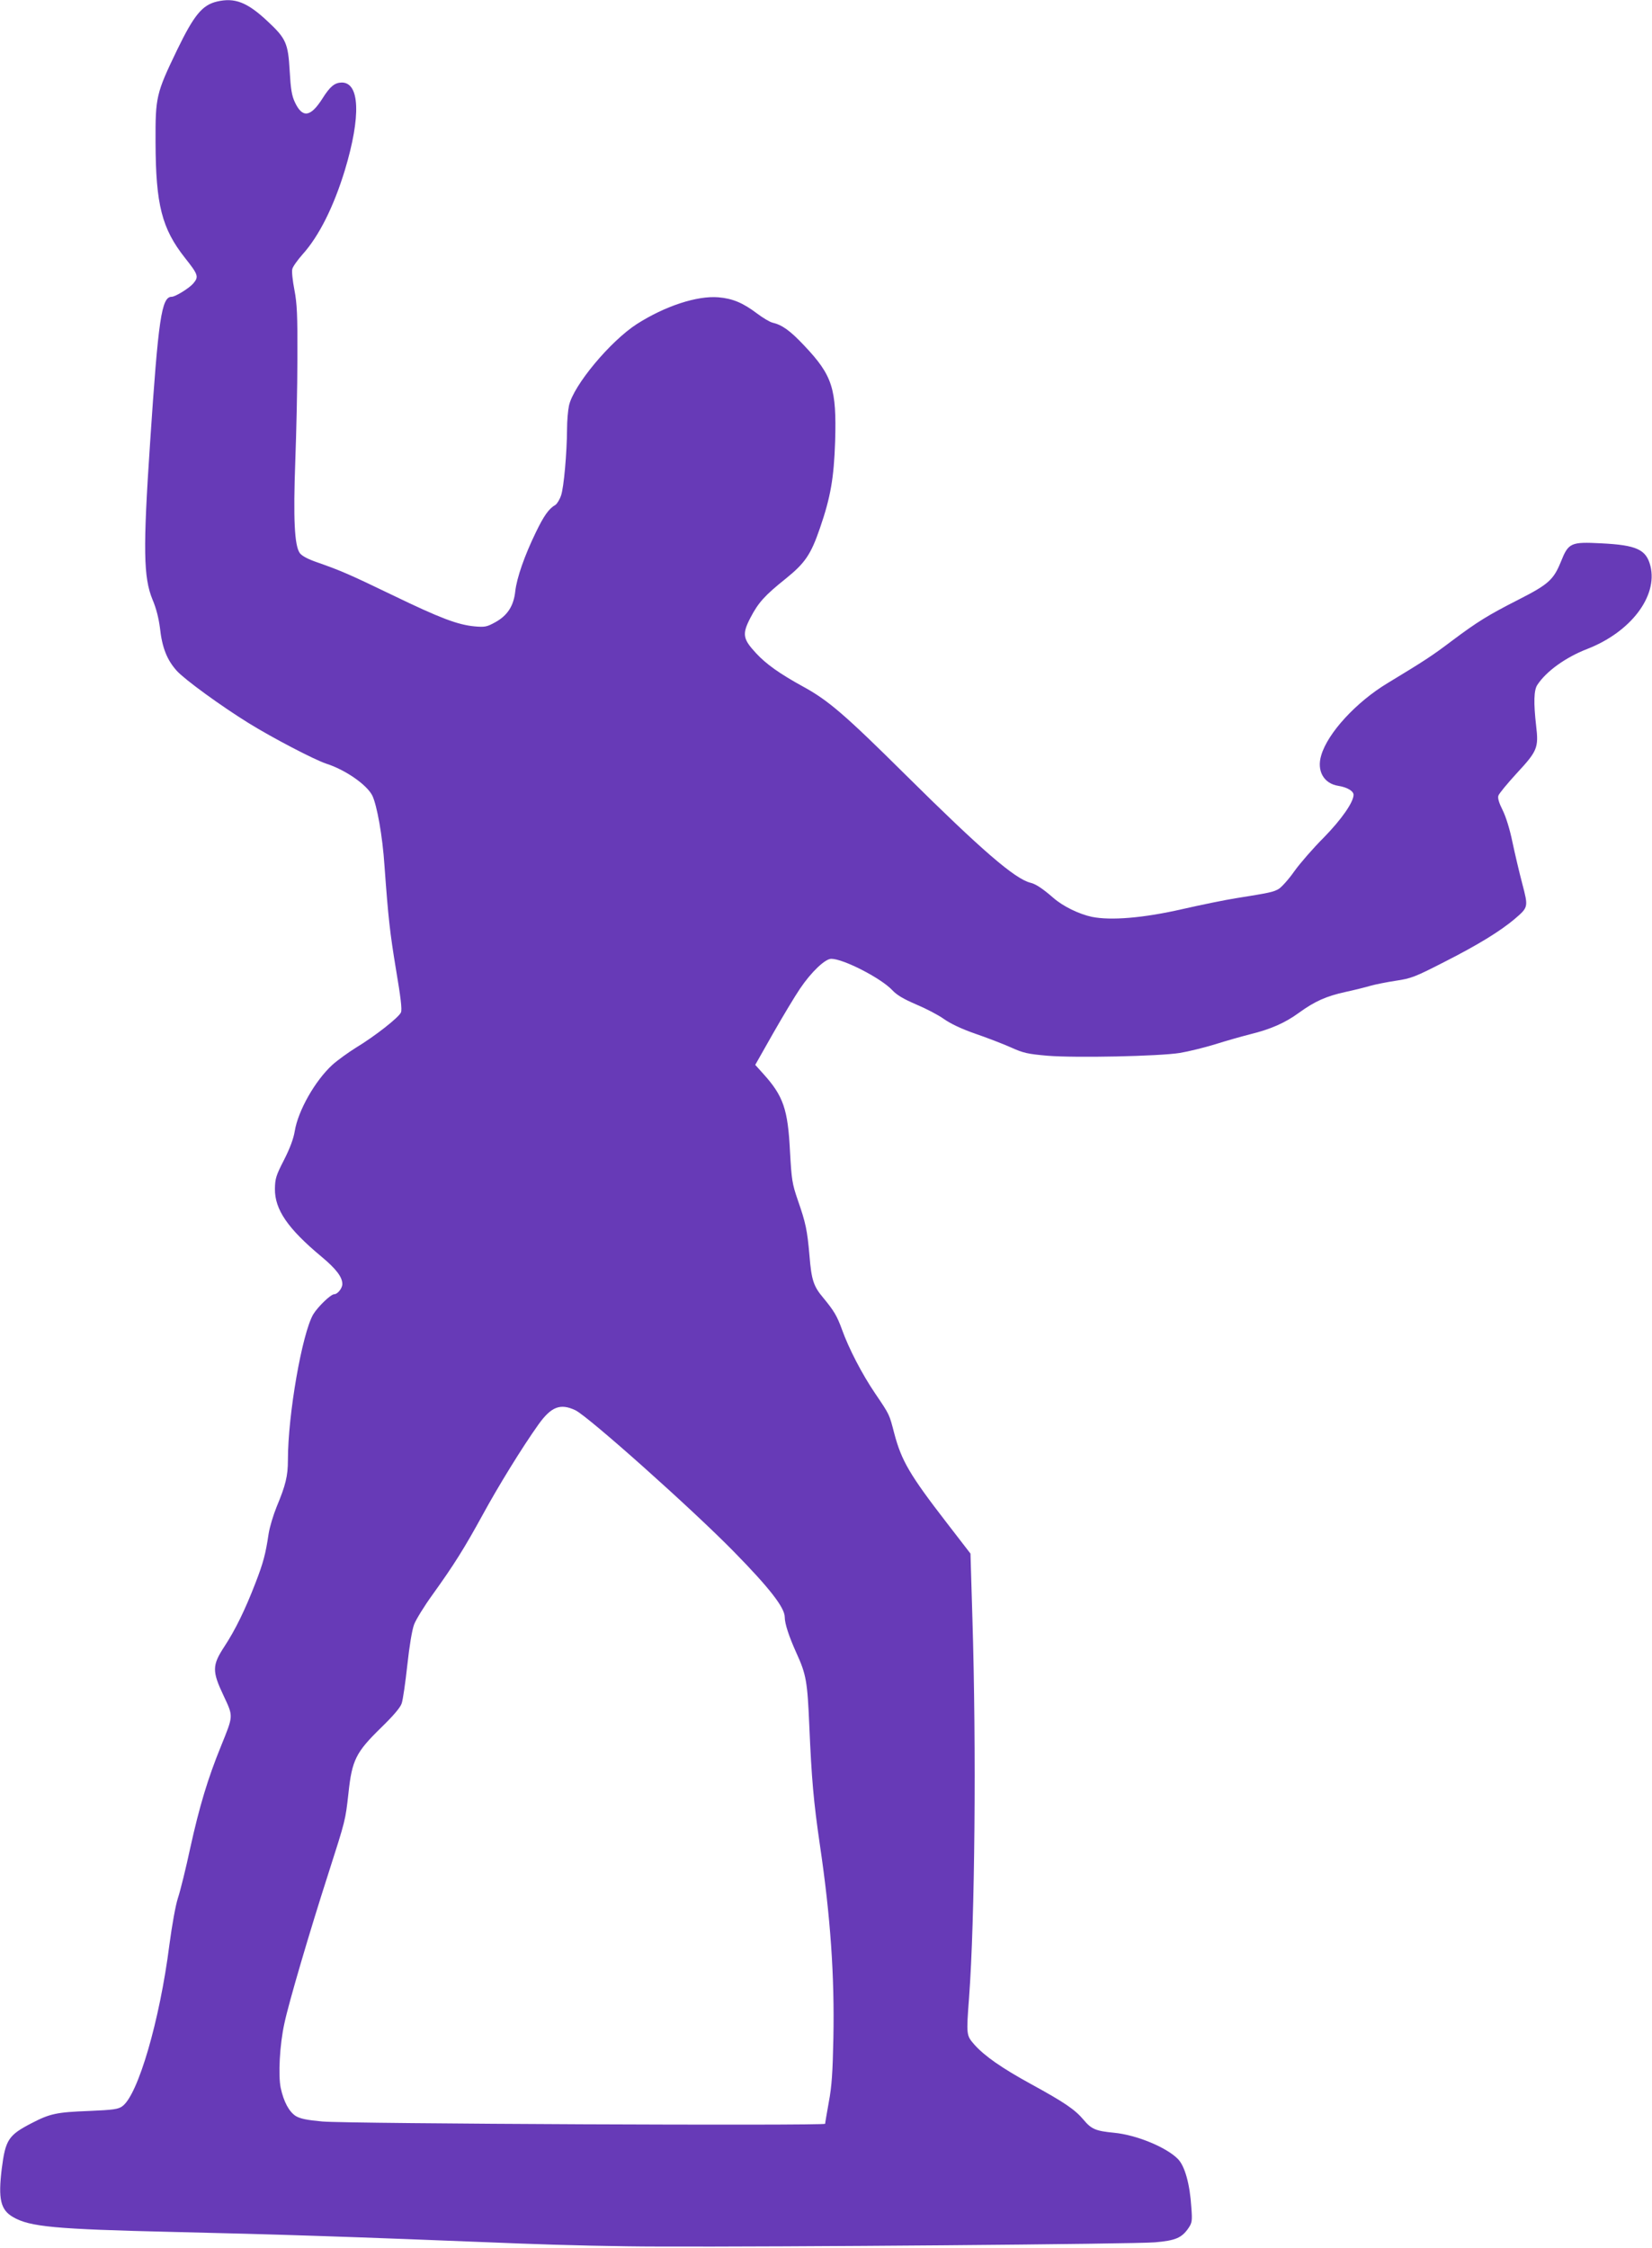 <?xml version="1.0" standalone="no"?>
<!DOCTYPE svg PUBLIC "-//W3C//DTD SVG 20010904//EN"
 "http://www.w3.org/TR/2001/REC-SVG-20010904/DTD/svg10.dtd">
<svg version="1.0" xmlns="http://www.w3.org/2000/svg"
 width="941pt" height="1280pt" viewBox="0 0 941 1280"
 preserveAspectRatio="xMidYMid meet">
<g transform="translate(0,1280) scale(0.1,-0.1)"
fill="#673ab7" stroke="none">
<path d="M1235 12791 c-83 -20 -130 -77 -226 -275 -120 -249 -124 -268 -123
-526 1 -356 36 -492 168 -659 76 -96 79 -107 47 -145 -23 -27 -102 -76 -123
-76 -58 0 -76 -124 -123 -830 -41 -608 -38 -769 14 -895 21 -49 35 -106 42
-160 12 -112 40 -183 96 -245 45 -50 253 -201 408 -297 137 -85 377 -210 444
-232 109 -35 229 -119 261 -180 27 -54 59 -232 70 -400 22 -303 31 -382 66
-594 26 -154 35 -225 28 -242 -11 -28 -150 -137 -258 -202 -43 -27 -103 -70
-133 -97 -99 -91 -195 -261 -214 -377 -7 -43 -27 -97 -61 -164 -46 -89 -51
-107 -52 -165 -1 -118 73 -226 265 -386 83 -69 119 -116 119 -156 0 -24 -27
-58 -46 -58 -20 0 -94 -72 -120 -115 -63 -109 -144 -569 -144 -830 0 -90 -13
-143 -64 -265 -19 -47 -40 -116 -46 -155 -17 -114 -30 -164 -75 -280 -59 -153
-115 -267 -176 -360 -71 -108 -72 -141 -5 -282 56 -120 56 -110 -15 -286 -75
-184 -123 -343 -175 -579 -25 -117 -57 -246 -70 -285 -14 -42 -34 -155 -49
-267 -55 -433 -179 -856 -268 -920 -23 -17 -50 -21 -190 -27 -185 -7 -222 -15
-328 -70 -131 -68 -148 -94 -169 -259 -21 -172 -7 -234 64 -275 96 -56 237
-69 916 -85 597 -14 953 -25 1975 -66 226 -9 577 -17 780 -17 690 -3 2729 14
2834 24 116 10 152 25 190 80 21 31 23 41 17 119 -8 132 -37 235 -76 275 -65
67 -237 138 -365 150 -103 10 -128 20 -173 74 -49 58 -107 98 -299 203 -168
92 -265 160 -323 225 -46 53 -46 54 -30 268 33 446 42 1411 19 2159 l-11 369
-135 175 c-211 273 -258 354 -299 509 -29 111 -25 104 -109 228 -74 109 -150
255 -189 364 -28 77 -45 106 -107 181 -55 65 -67 102 -78 239 -13 147 -21 186
-67 318 -32 93 -35 116 -44 275 -12 242 -38 317 -153 444 l-45 50 102 180 c56
98 125 213 153 254 64 95 143 170 178 170 69 0 283 -110 347 -178 27 -29 65
-51 137 -82 55 -23 126 -60 158 -83 37 -26 99 -56 177 -83 67 -23 158 -58 203
-78 73 -33 97 -38 210 -48 161 -13 636 -3 754 16 48 8 138 30 200 49 63 20
152 45 199 57 118 29 200 65 278 122 91 66 156 95 265 119 51 11 115 27 142
35 28 8 93 21 145 29 88 13 109 21 275 106 195 99 320 176 403 246 78 67 78
67 43 201 -17 64 -42 171 -56 237 -15 73 -37 144 -56 182 -20 40 -29 68 -24
82 3 11 50 68 104 127 118 127 126 146 111 271 -15 131 -13 204 7 233 51 78
162 157 283 204 248 96 404 300 361 473 -24 94 -78 119 -281 129 -173 9 -186
3 -229 -105 -42 -103 -71 -129 -242 -216 -173 -88 -234 -126 -377 -233 -115
-87 -155 -113 -368 -242 -179 -108 -341 -284 -378 -411 -27 -88 14 -161 97
-174 51 -8 87 -30 87 -51 0 -42 -69 -141 -170 -244 -59 -59 -134 -145 -167
-191 -32 -46 -73 -91 -89 -101 -31 -18 -50 -22 -244 -53 -58 -9 -195 -37 -305
-62 -223 -51 -408 -66 -516 -44 -74 16 -164 60 -219 108 -61 53 -100 79 -130
86 -89 22 -279 186 -710 613 -348 345 -442 426 -587 505 -131 72 -209 127
-267 190 -75 81 -80 108 -31 202 45 86 81 126 201 222 110 89 143 137 195 289
60 174 79 283 86 491 9 302 -15 377 -176 547 -81 86 -126 118 -182 131 -15 4
-54 27 -87 52 -81 61 -139 85 -220 92 -122 10 -304 -50 -464 -152 -152 -98
-362 -350 -387 -465 -6 -28 -11 -88 -11 -133 -1 -137 -18 -331 -34 -378 -8
-24 -23 -48 -32 -54 -37 -21 -66 -61 -113 -159 -63 -130 -107 -255 -116 -333
-9 -84 -45 -139 -115 -177 -47 -26 -59 -28 -116 -23 -97 9 -197 47 -464 176
-251 121 -297 141 -434 189 -52 18 -86 36 -98 52 -31 42 -38 197 -26 525 6
160 12 423 12 585 1 247 -2 310 -17 389 -10 51 -16 105 -12 119 3 14 30 51 58
83 94 104 178 272 242 482 92 306 84 498 -19 497 -40 -1 -66 -22 -110 -92 -67
-105 -113 -112 -156 -21 -18 38 -24 74 -30 180 -9 157 -21 184 -125 281 -117
110 -188 137 -290 113z m2043 -8022 c75 -37 664 -562 903 -806 203 -207 289
-318 289 -372 0 -37 24 -110 66 -203 57 -125 63 -163 74 -418 13 -300 24 -428
60 -675 61 -412 84 -750 77 -1102 -4 -193 -9 -274 -26 -363 -11 -63 -21 -119
-21 -124 0 -12 -2716 0 -2863 13 -89 8 -127 16 -152 31 -38 24 -69 81 -86 160
-15 72 -6 247 21 368 24 115 144 523 250 852 99 309 97 301 115 460 20 188 43
232 184 370 72 70 112 117 119 140 7 19 21 117 32 217 12 111 27 201 39 233
11 28 57 103 104 168 123 171 183 267 287 457 89 163 223 381 317 513 73 102
125 122 211 81z"/>
</g>
</svg>
